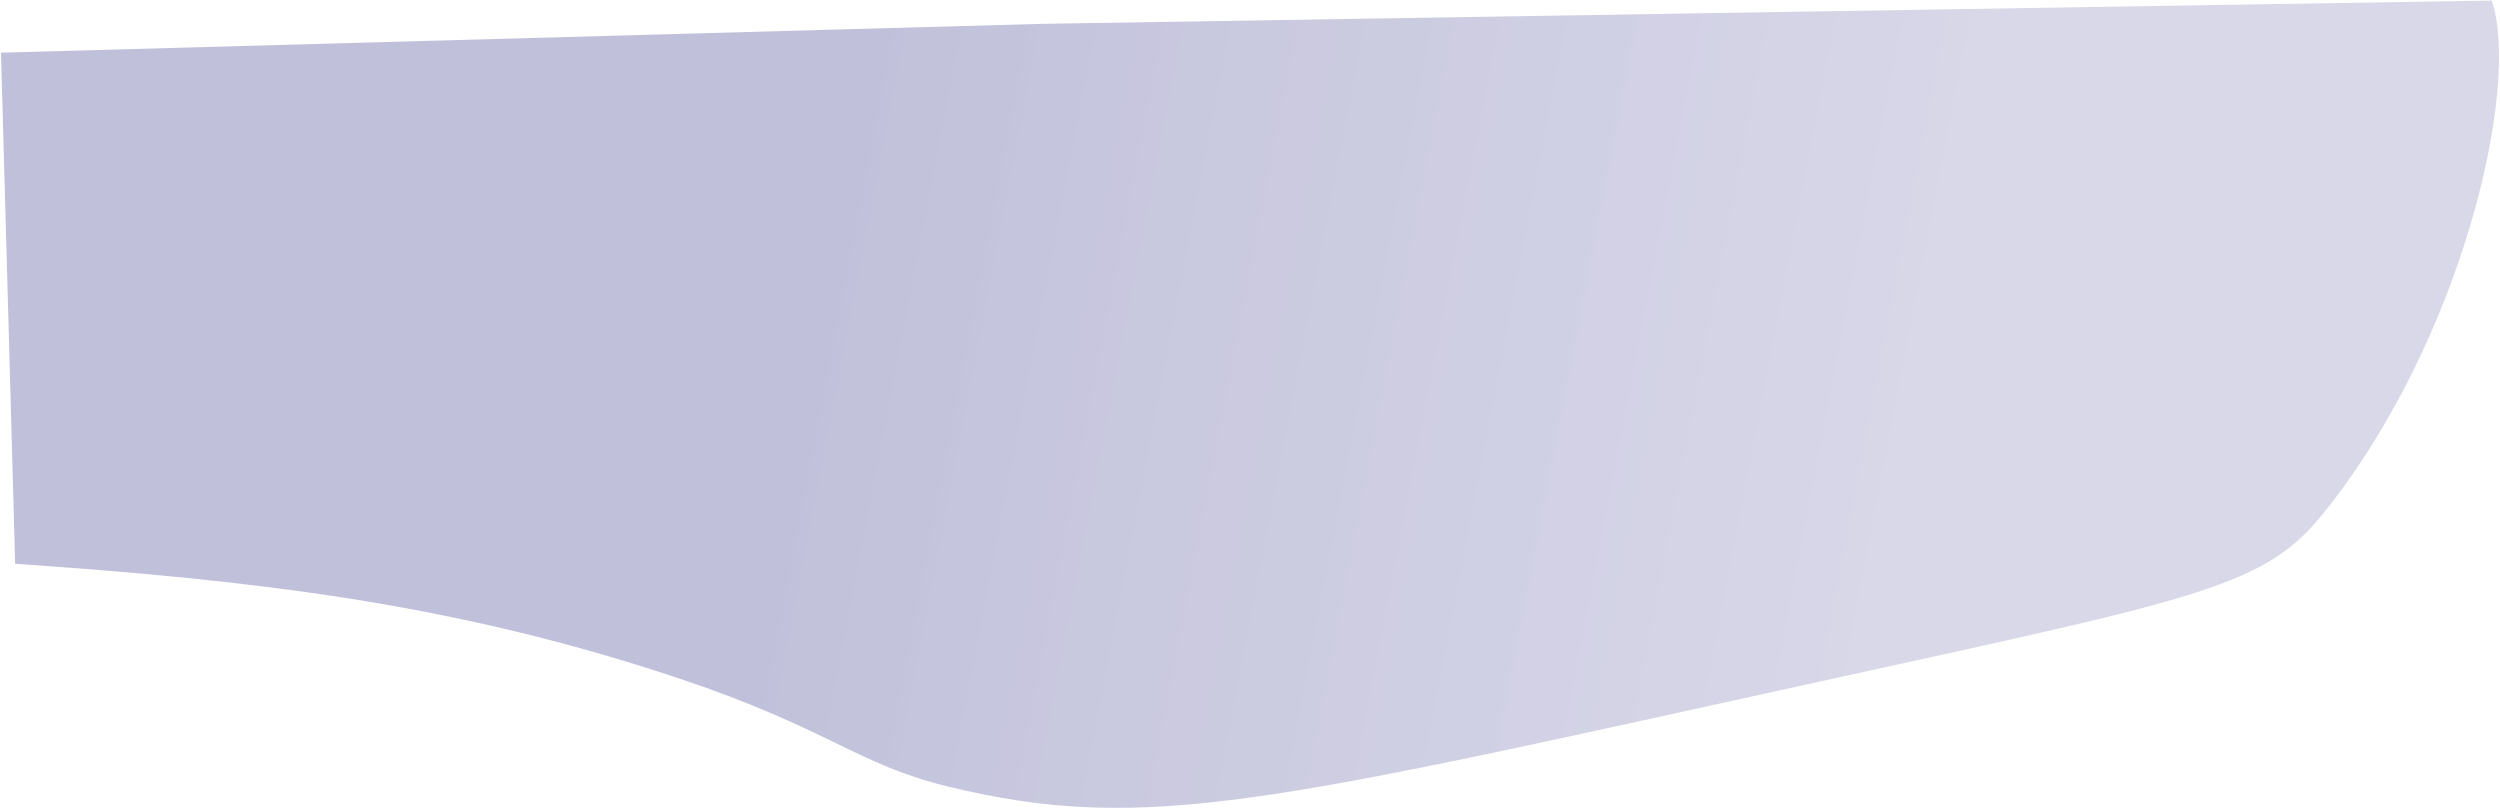 <?xml version="1.0" encoding="UTF-8"?> <svg xmlns="http://www.w3.org/2000/svg" width="1851" height="599" viewBox="0 0 1851 599" fill="none"> <path d="M11.227 417.421C187.323 429.564 336.15 446.444 503.5 502.57C613.548 539.441 634.423 565.914 701.709 582.308C849.094 618.2 941.69 593.643 1356.79 502.57C1630.58 442.514 1676.8 434.192 1720.64 379.572C1822.94 252.106 1866.44 64.38 1844.88 0.406L770.066 17.682L0.742 38.999L11.227 417.421Z" fill="url(#paint0_linear_101_5)" fill-opacity="0.4"></path> <defs> <linearGradient id="paint0_linear_101_5" x1="247.417" y1="195.935" x2="1409.05" y2="419.346" gradientUnits="userSpaceOnUse"> <stop offset="0.285" stop-color="#05046A" stop-opacity="0.63"></stop> <stop offset="1" stop-color="#2C2A86" stop-opacity="0.46"></stop> </linearGradient> </defs> </svg> 